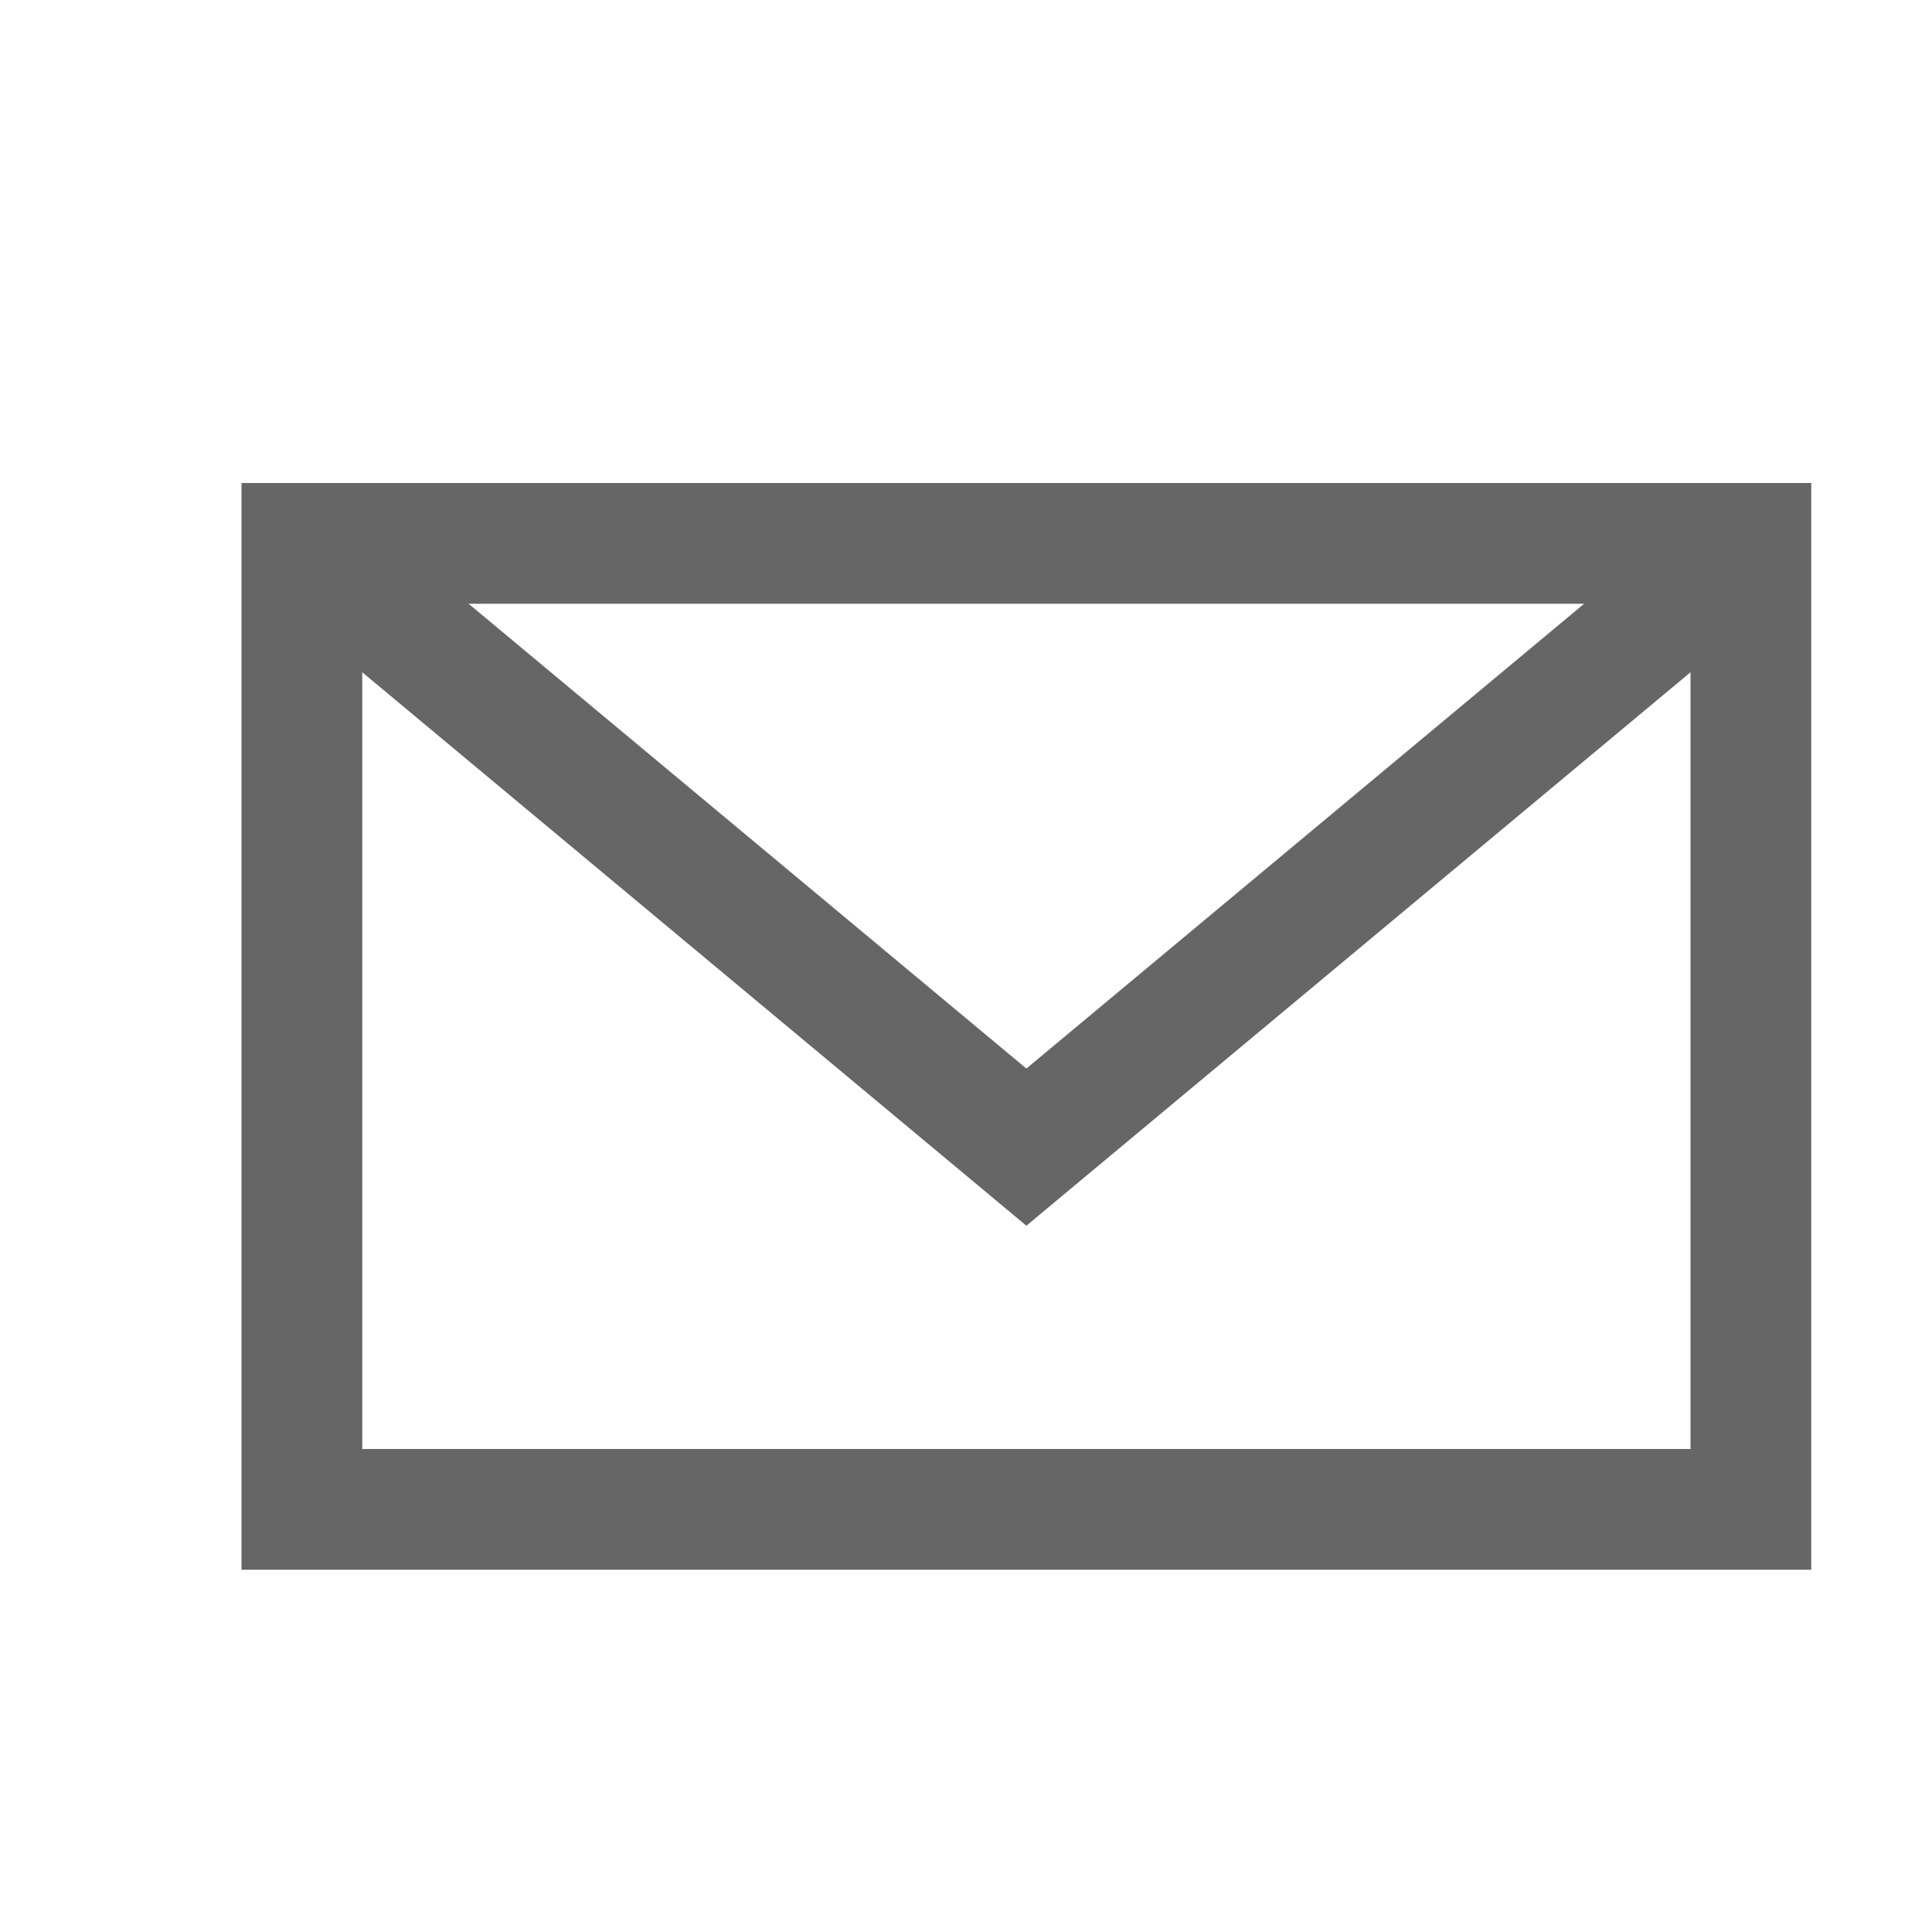 <svg xmlns="http://www.w3.org/2000/svg" viewBox="0 0 16 16" shape-rendering="auto">
  <path style="fill:none;fill-opacity:1;stroke:#666666;stroke-width:1;"
    d="m 2.5,4.5 12,0 0,8 -12,0 z"
  />
  <path style="fill:none;fill-rule:evenodd;stroke:#666666;stroke-width:1;stroke-linecap:butt;stroke-linejoin:miter;stroke-opacity:1"
    d="m 2.5,4.5 6,5 6,-5"
  />
</svg>
